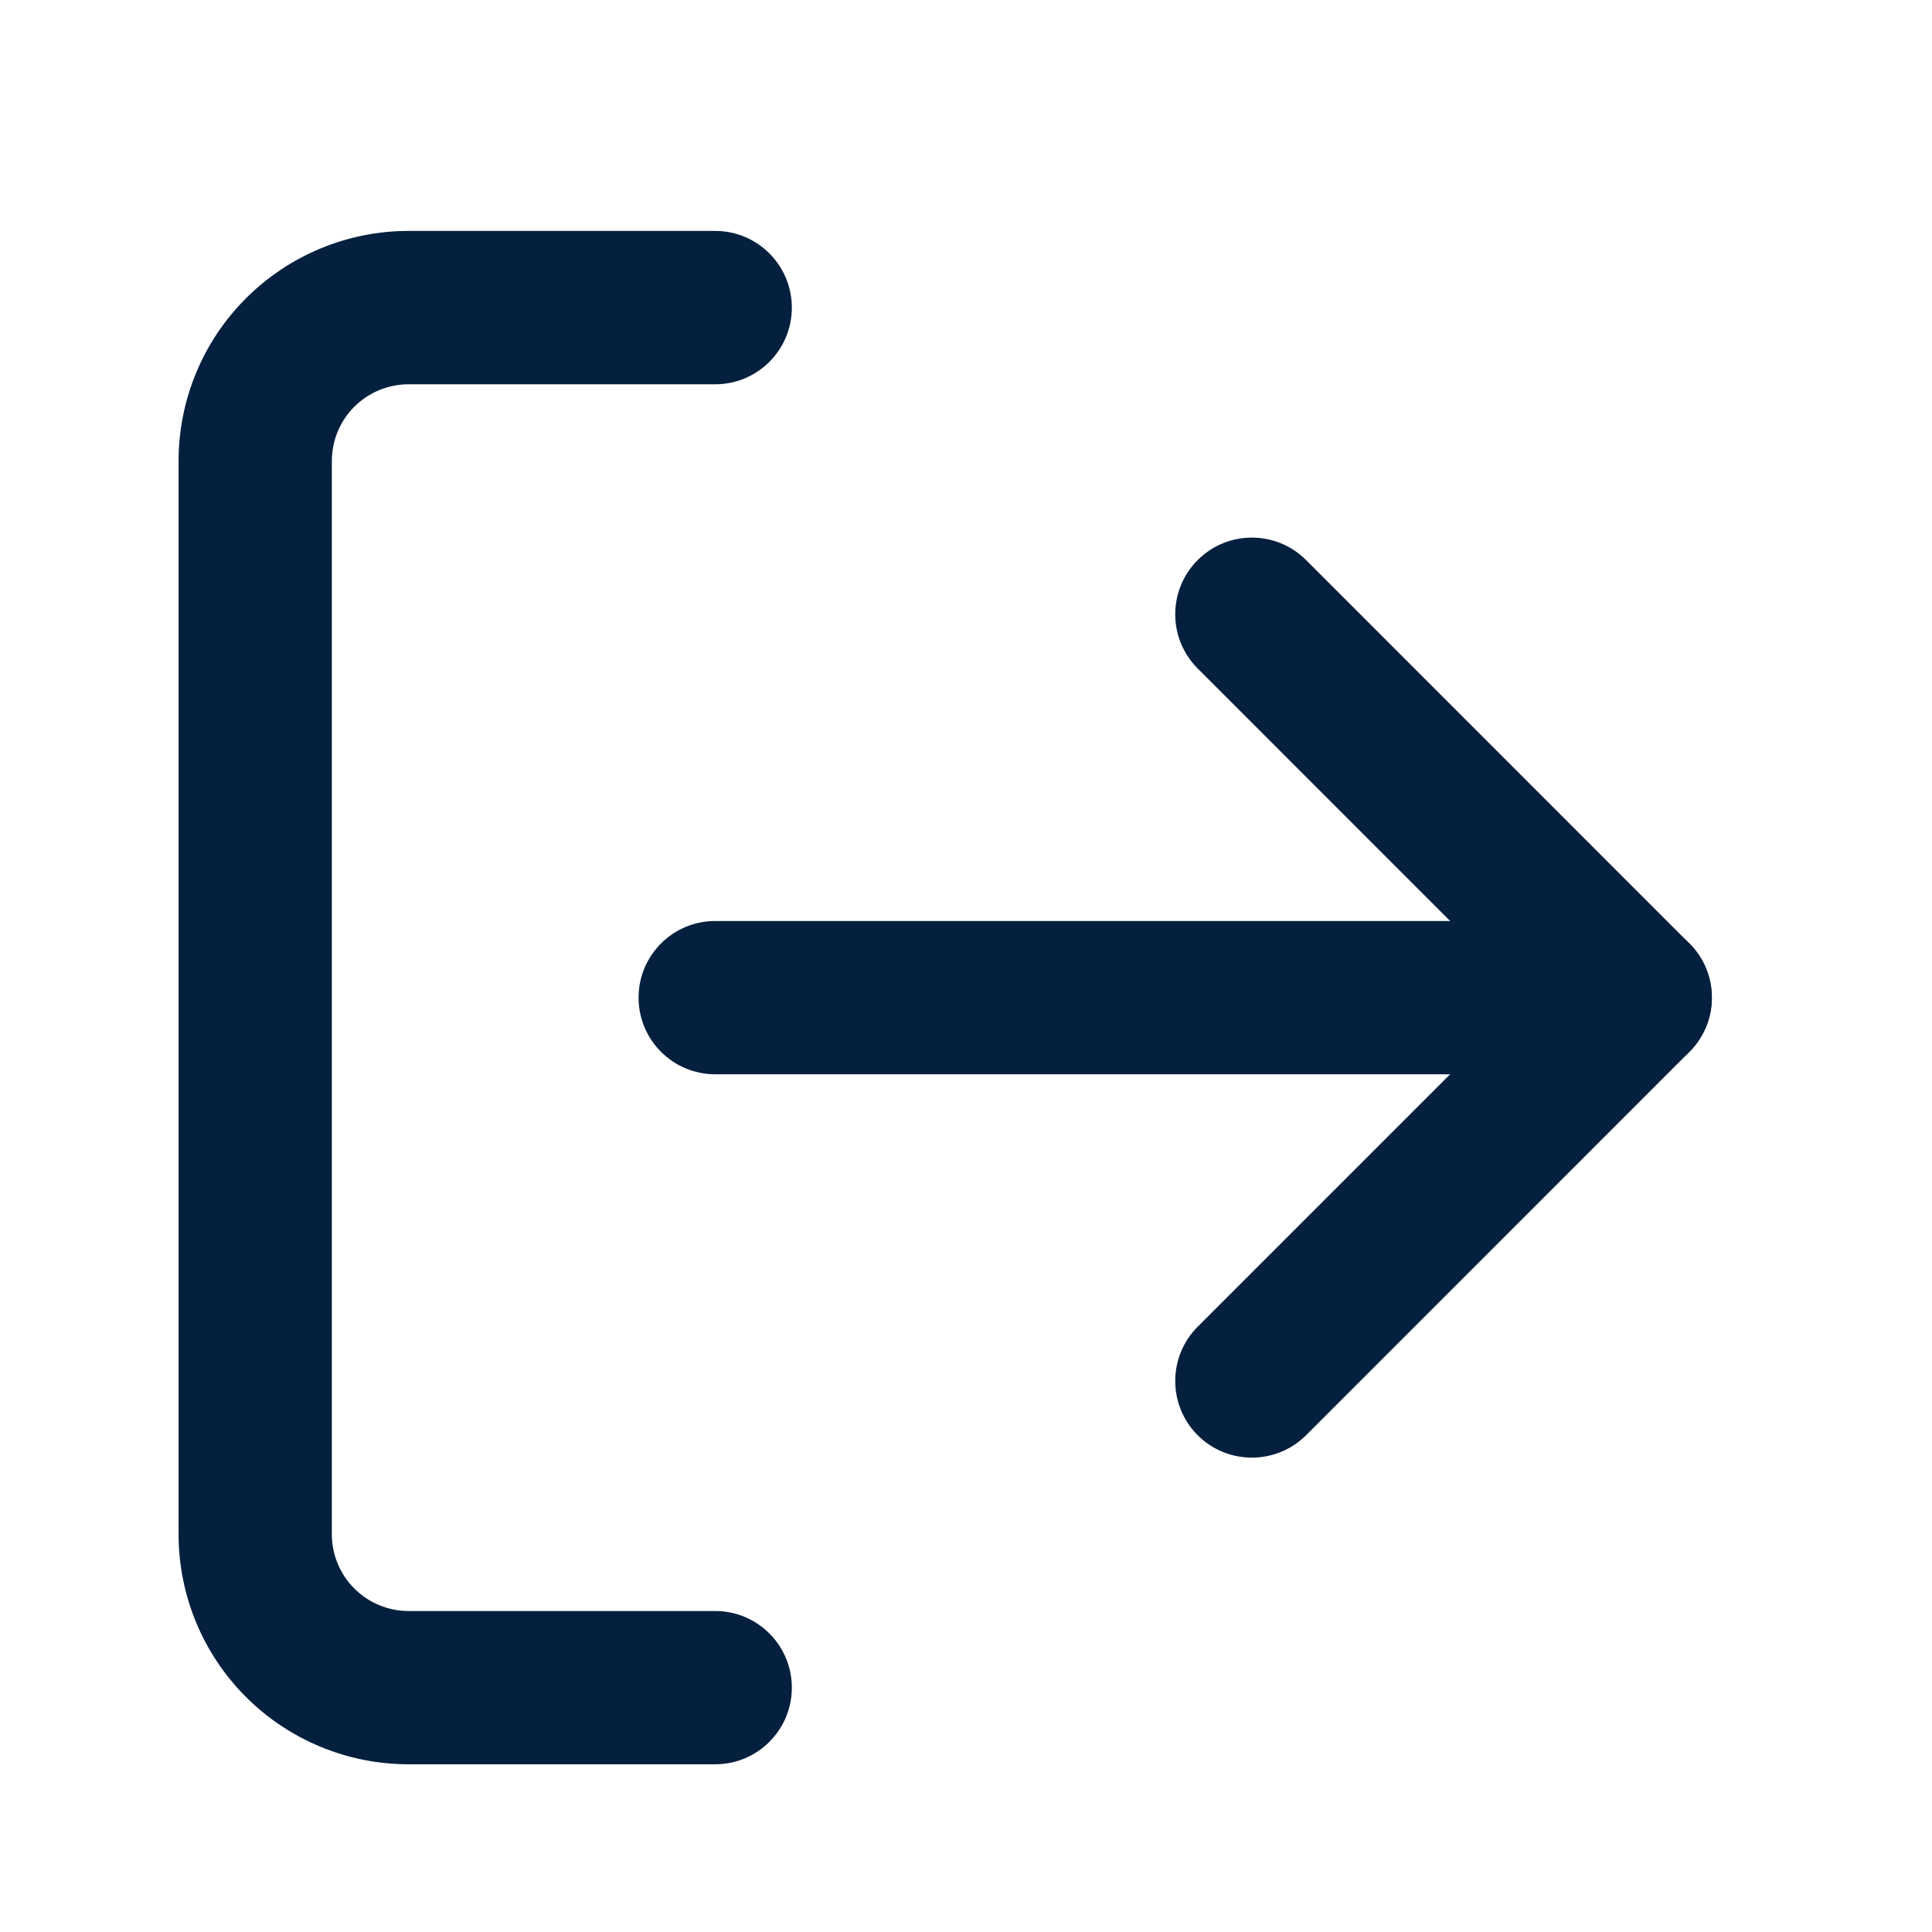 <svg width="21" height="21" viewBox="0 0 21 21" fill="none" xmlns="http://www.w3.org/2000/svg">
<path fill-rule="evenodd" clip-rule="evenodd" d="M4.441 4.177C4.22 4.177 4.008 4.265 3.851 4.421C3.695 4.578 3.607 4.789 3.607 5.011V16.677C3.607 16.898 3.695 17.11 3.851 17.266C4.008 17.423 4.22 17.511 4.441 17.511H7.774C8.234 17.511 8.607 17.884 8.607 18.344C8.607 18.804 8.234 19.177 7.774 19.177H4.441C3.778 19.177 3.142 18.914 2.673 18.445C2.204 17.976 1.941 17.34 1.941 16.677V5.011C1.941 4.347 2.204 3.712 2.673 3.243C3.142 2.774 3.778 2.51 4.441 2.51H7.774C8.234 2.51 8.607 2.884 8.607 3.344C8.607 3.804 8.234 4.177 7.774 4.177H4.441Z" fill="#05203E"/>
<path fill-rule="evenodd" clip-rule="evenodd" d="M13.018 6.088C13.343 5.762 13.871 5.762 14.197 6.088L18.363 10.255C18.689 10.58 18.689 11.108 18.363 11.433L14.197 15.6C13.871 15.925 13.343 15.925 13.018 15.6C12.693 15.274 12.693 14.747 13.018 14.421L16.595 10.844L13.018 7.266C12.693 6.941 12.693 6.413 13.018 6.088Z" fill="#05203E"/>
<path fill-rule="evenodd" clip-rule="evenodd" d="M6.941 10.844C6.941 10.384 7.314 10.011 7.774 10.011H17.774C18.234 10.011 18.607 10.384 18.607 10.844C18.607 11.304 18.234 11.677 17.774 11.677H7.774C7.314 11.677 6.941 11.304 6.941 10.844Z" fill="#05203E"/>
</svg>
